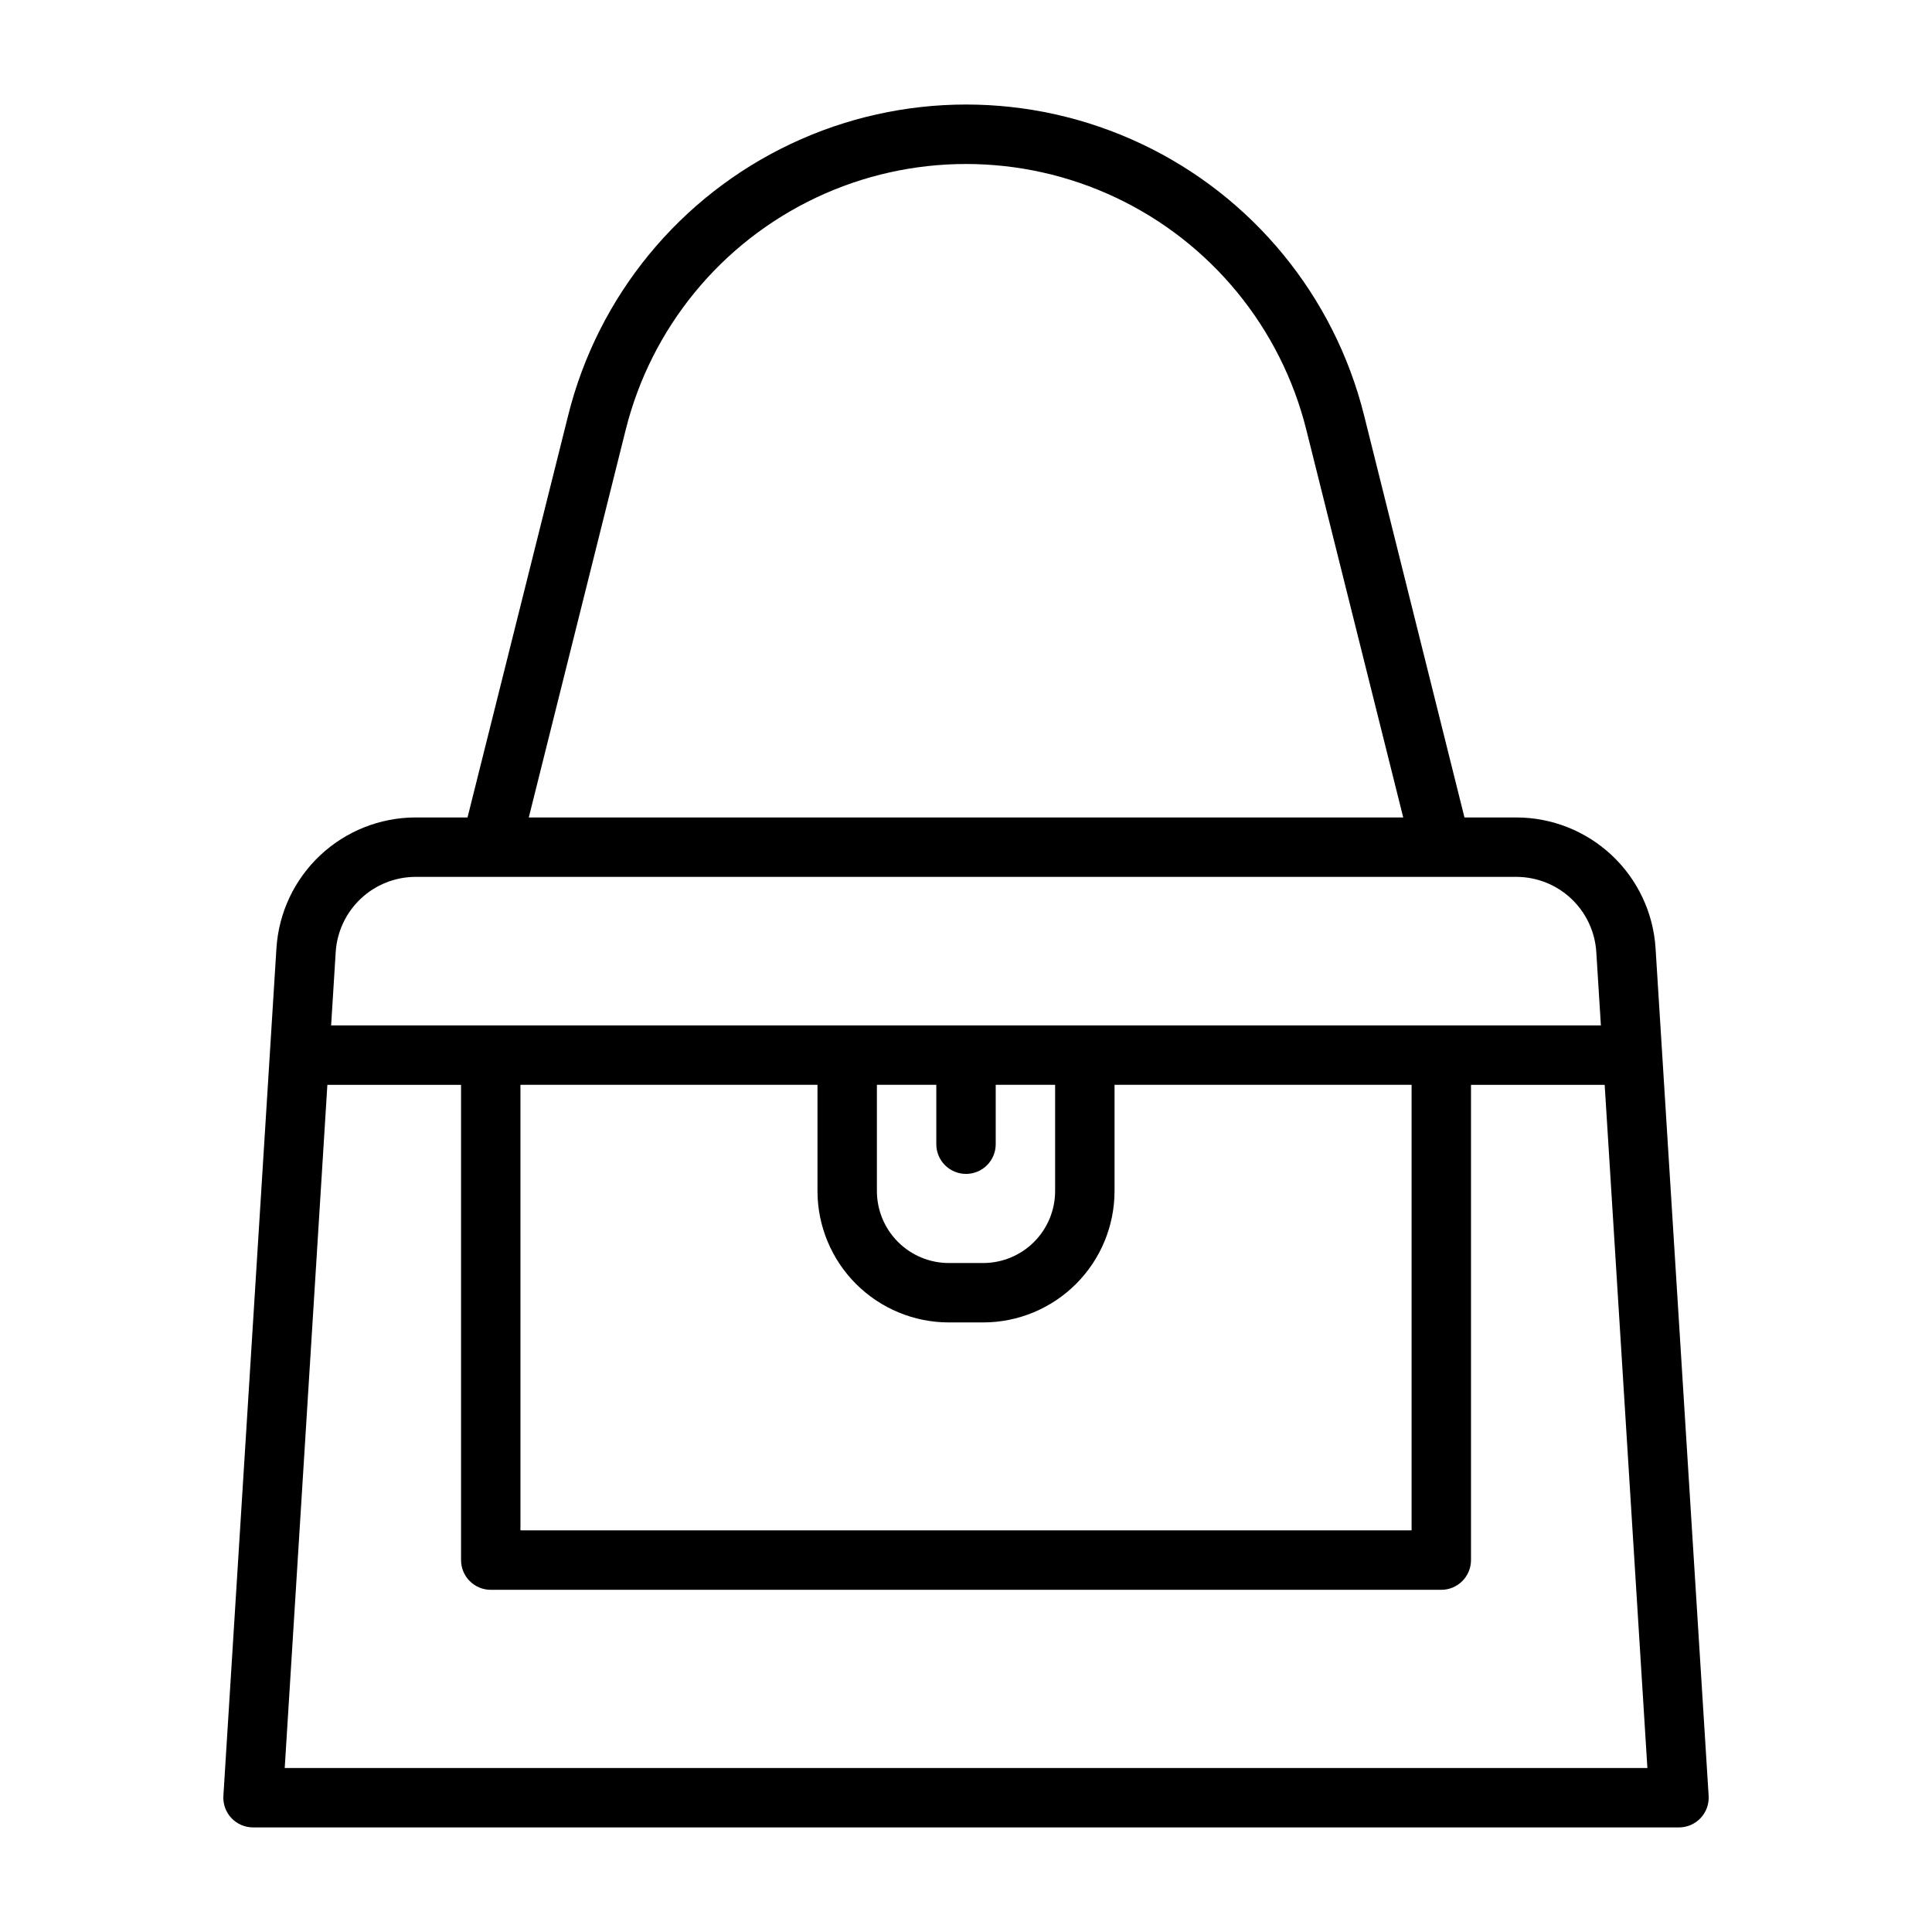 <?xml version="1.0" encoding="UTF-8"?>
<!-- Uploaded to: ICON Repo, www.iconrepo.com, Generator: ICON Repo Mixer Tools -->
<svg fill="#000000" width="800px" height="800px" version="1.1" viewBox="144 144 512 512" xmlns="http://www.w3.org/2000/svg">
 <path d="m582.74 395.27c-0.598-9.371-4.738-18.164-11.586-24.598-6.844-6.434-15.879-10.02-25.27-10.039h-13.785l-26.613-106.59c-7.894-31.586-29.531-57.973-58.961-71.898-29.434-13.926-63.555-13.926-92.984 0-29.43 13.926-51.07 40.312-58.961 71.898l-26.68 106.59h-13.785c-9.391 0.02-18.426 3.606-25.27 10.039-6.844 6.434-10.988 15.227-11.586 24.598l-14.059 224.65c-0.137 2.172 0.633 4.301 2.125 5.887 1.492 1.582 3.57 2.481 5.746 2.477h377.86c2.176 0.004 4.258-0.895 5.746-2.477 1.492-1.586 2.262-3.715 2.129-5.887zm-272.91-137.42c6.758-27.004 25.258-49.559 50.422-61.465 25.164-11.902 54.34-11.902 79.504 0 25.164 11.906 43.668 34.461 50.422 61.465l25.695 102.79h-231.74zm-55.711 118.53h291.77c5.383 0.016 10.562 2.074 14.488 5.762 3.922 3.688 6.305 8.727 6.656 14.098l1.219 19.5h-336.5l1.219-19.5c0.355-5.371 2.734-10.41 6.656-14.098 3.926-3.688 9.105-5.746 14.488-5.762zm27.805 55.105h78.719v28.176-0.004c0.012 9.227 3.684 18.074 10.207 24.598 6.523 6.523 15.371 10.195 24.598 10.203h9.117-0.004c9.23-0.008 18.074-3.68 24.598-10.203 6.527-6.523 10.195-15.371 10.207-24.598v-28.172h78.719v118.08h-236.16zm118.08 23.617v-0.004c2.086 0 4.09-0.828 5.566-2.305 1.477-1.477 2.305-3.477 2.305-5.566v-15.742h15.742v28.176-0.004c-0.004 5.055-2.016 9.898-5.586 13.469-3.574 3.574-8.418 5.582-13.473 5.59h-9.113c-5.055-0.008-9.898-2.016-13.469-5.59-3.574-3.57-5.582-8.414-5.59-13.469v-28.172h15.742v15.742c0 2.09 0.832 4.09 2.309 5.566 1.477 1.477 3.477 2.305 5.566 2.305zm-180.55 157.44 11.305-181.05h35.426v125.95c0 2.09 0.828 4.09 2.305 5.566 1.477 1.477 3.477 2.309 5.566 2.309h251.9c2.09 0 4.09-0.832 5.566-2.309 1.477-1.477 2.309-3.477 2.309-5.566v-125.95h35.426l11.32 181.05z"/>
</svg>